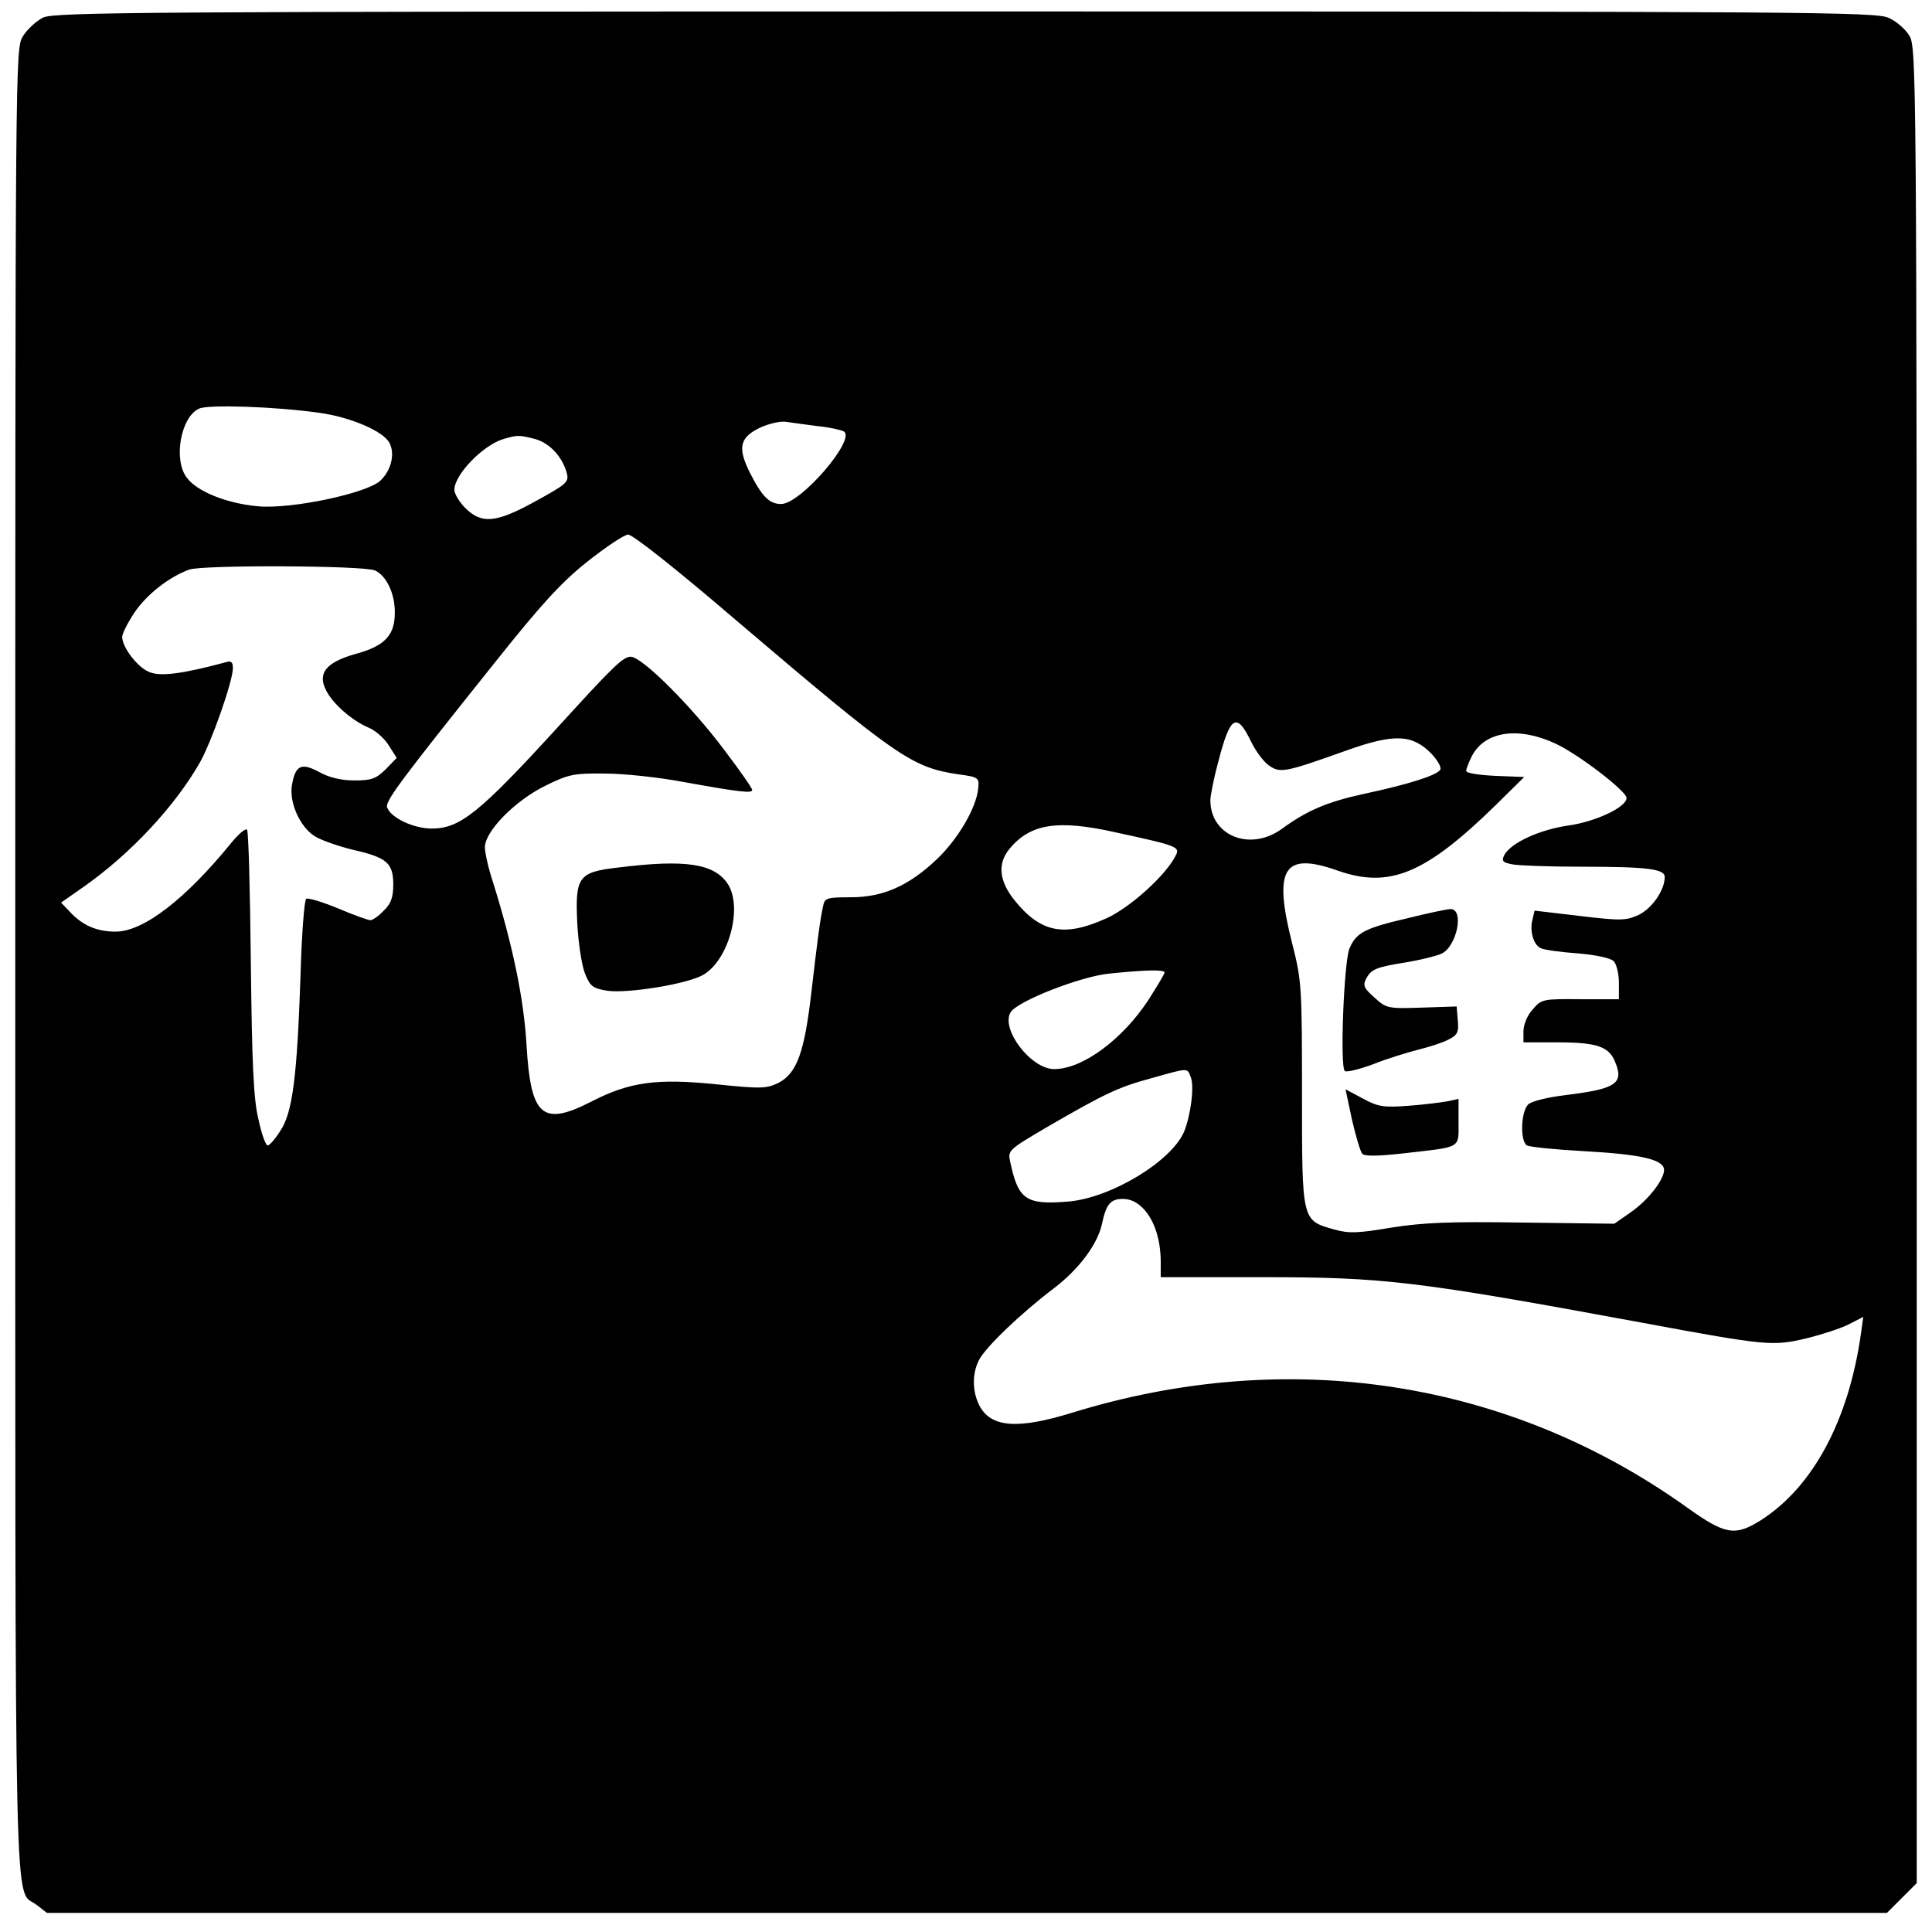 <?xml version="1.0" standalone="no"?>
<!DOCTYPE svg PUBLIC "-//W3C//DTD SVG 20010904//EN"
 "http://www.w3.org/TR/2001/REC-SVG-20010904/DTD/svg10.dtd">
<svg version="1.0" xmlns="http://www.w3.org/2000/svg"
 width="506pt" height="506pt" viewBox="0 0 506 506"
 preserveAspectRatio="xMidYMid meet">
<g transform="translate(0,506) scale(0.1,-0.1)"
fill="#000000" stroke="none">
<path d="M113 5014 c-18 -9 -42 -31 -53 -49 -20 -32 -20 -47 -20 -2424 0
-2613 -4 -2423 56 -2470 l27 -21 2410 0 2409 0 39 39 39 39 0 2403 c0 2334 -1
2405 -19 2435 -10 17 -34 38 -54 47 -32 16 -212 17 -2419 17 -2163 0 -2386 -2
-2415 -16z m722 -1035 c82 -11 169 -48 185 -79 15 -28 5 -72 -24 -99 -35 -33
-233 -75 -320 -67 -80 7 -159 38 -186 74 -37 46 -17 161 32 182 25 11 200 5
313 -11z m1306 -35 c31 -3 62 -10 69 -14 33 -20 -113 -190 -164 -190 -31 0
-50 19 -82 82 -33 66 -27 93 29 119 23 10 53 17 67 14 14 -2 50 -7 81 -11z
m-739 -34 c39 -11 72 -48 83 -91 5 -22 -3 -28 -81 -71 -105 -58 -142 -61 -185
-19 -16 16 -29 38 -29 48 0 40 75 117 128 133 37 11 42 11 84 0z m523 -472
c424 -361 463 -388 585 -406 53 -7 55 -9 52 -37 -5 -51 -53 -133 -109 -186
-73 -69 -140 -99 -225 -99 -62 0 -68 -2 -72 -22 -9 -41 -15 -91 -31 -227 -18
-157 -38 -212 -86 -237 -31 -15 -45 -16 -161 -4 -157 16 -228 7 -329 -45 -129
-66 -159 -39 -170 148 -7 121 -36 261 -88 427 -12 36 -21 77 -21 91 0 42 79
122 158 161 61 30 74 33 157 32 49 0 142 -10 205 -22 149 -27 180 -30 180 -21
0 5 -33 52 -74 106 -87 116 -215 243 -244 243 -20 0 -45 -24 -187 -180 -209
-229 -260 -270 -334 -270 -48 0 -107 28 -117 55 -6 16 32 67 283 381 118 148
172 208 240 262 49 39 97 71 108 72 12 0 126 -90 280 -222z m-943 128 c29 -13
52 -59 52 -108 1 -61 -25 -90 -104 -111 -76 -22 -99 -50 -76 -95 18 -36 69
-80 112 -98 17 -7 41 -28 52 -46 l21 -33 -29 -30 c-26 -25 -37 -29 -82 -29
-35 0 -67 8 -92 22 -46 25 -62 18 -71 -32 -9 -46 20 -111 59 -136 18 -11 64
-27 102 -36 87 -20 104 -34 104 -91 0 -33 -6 -50 -25 -68 -13 -14 -29 -25 -35
-25 -6 0 -45 14 -85 31 -41 17 -78 28 -83 25 -5 -3 -12 -95 -15 -204 -9 -264
-21 -357 -53 -404 -13 -21 -28 -38 -33 -38 -5 0 -16 30 -24 68 -13 52 -17 145
-20 409 -2 189 -6 346 -10 350 -4 4 -22 -11 -40 -33 -120 -148 -231 -234 -304
-234 -49 0 -87 16 -120 52 l-23 24 60 42 c122 86 237 209 303 324 30 52 87
214 87 248 0 16 -5 20 -17 16 -111 -30 -173 -39 -202 -26 -31 12 -71 65 -71
92 0 8 14 36 31 62 32 48 90 94 144 114 34 13 458 11 487 -2z m2295 -449 c12
-25 34 -54 48 -63 29 -19 41 -17 203 41 124 44 171 42 221 -9 16 -17 27 -36
23 -42 -9 -15 -86 -39 -199 -63 -96 -21 -149 -43 -216 -92 -83 -60 -187 -18
-187 75 0 12 9 58 21 102 31 120 48 130 86 51z m798 -5 c61 -29 185 -124 185
-142 0 -24 -81 -62 -152 -72 -76 -11 -150 -45 -168 -77 -8 -16 -5 -20 22 -25
17 -3 99 -6 183 -6 171 0 215 -6 215 -27 0 -34 -33 -82 -68 -99 -33 -15 -45
-16 -154 -3 l-119 14 -5 -22 c-9 -32 3 -70 23 -77 9 -4 53 -10 96 -13 47 -4
84 -12 93 -20 8 -8 14 -34 14 -57 l0 -43 -101 0 c-99 1 -102 0 -125 -27 -14
-15 -24 -40 -24 -57 l0 -29 90 0 c102 0 134 -11 150 -51 24 -57 2 -71 -129
-87 -49 -6 -90 -16 -99 -25 -19 -20 -21 -95 -3 -107 8 -4 76 -11 150 -15 145
-8 204 -21 209 -46 4 -23 -38 -80 -87 -114 l-43 -30 -239 3 c-192 3 -261 0
-344 -13 -89 -15 -112 -16 -151 -5 -85 24 -84 21 -84 355 0 279 -1 297 -25
391 -51 200 -24 244 118 194 136 -48 230 -9 415 172 l74 73 -76 3 c-42 2 -76
7 -76 13 0 5 7 23 15 39 34 65 122 78 220 32z m-1153 -232 c166 -36 170 -38
156 -63 -27 -52 -120 -135 -180 -162 -110 -50 -172 -38 -240 46 -42 52 -46 97
-14 136 55 66 126 77 278 43z m128 -367 c0 -4 -19 -35 -41 -70 -69 -106 -174
-183 -248 -183 -61 0 -141 105 -114 149 18 29 181 93 257 101 98 10 146 11
146 3z m69 -275 c9 -25 0 -96 -17 -140 -32 -79 -193 -176 -305 -185 -110 -9
-130 5 -151 103 -7 31 -6 32 96 92 152 88 185 104 273 128 100 28 94 28 104 2z
m-124 -344 c29 -31 45 -82 45 -139 l0 -40 267 0 c319 0 402 -10 998 -120 323
-60 338 -61 427 -40 40 10 90 26 111 37 l37 19 -6 -43 c-32 -228 -126 -403
-263 -490 -67 -42 -93 -37 -190 32 -468 336 -1046 425 -1613 250 -143 -44
-213 -39 -243 19 -19 37 -19 84 -1 119 18 35 113 125 195 187 66 50 115 115
127 169 11 52 22 66 55 66 20 0 38 -9 54 -26z"/>
<path d="M1620 2788 c-106 -12 -114 -24 -108 -148 3 -53 12 -111 21 -132 13
-32 21 -37 59 -43 55 -7 209 18 250 42 67 39 104 177 64 238 -35 53 -110 65
-286 43z"/>
<path d="M3690 2656 c-116 -27 -138 -38 -156 -81 -14 -35 -25 -307 -12 -320 4
-4 37 4 75 18 37 15 91 31 118 38 28 7 63 18 78 26 24 12 28 19 25 51 l-3 36
-91 -3 c-89 -3 -93 -2 -124 26 -28 25 -31 32 -22 50 14 25 26 30 107 43 36 6
76 16 90 22 41 19 61 119 23 117 -7 0 -56 -10 -108 -23z"/>
<path d="M3541 2127 c10 -43 22 -84 27 -89 7 -7 45 -6 114 2 147 17 138 11
138 82 l0 60 -27 -6 c-16 -3 -62 -9 -103 -12 -67 -5 -80 -3 -121 19 l-45 24
17 -80z"/>
</g>
</svg>
